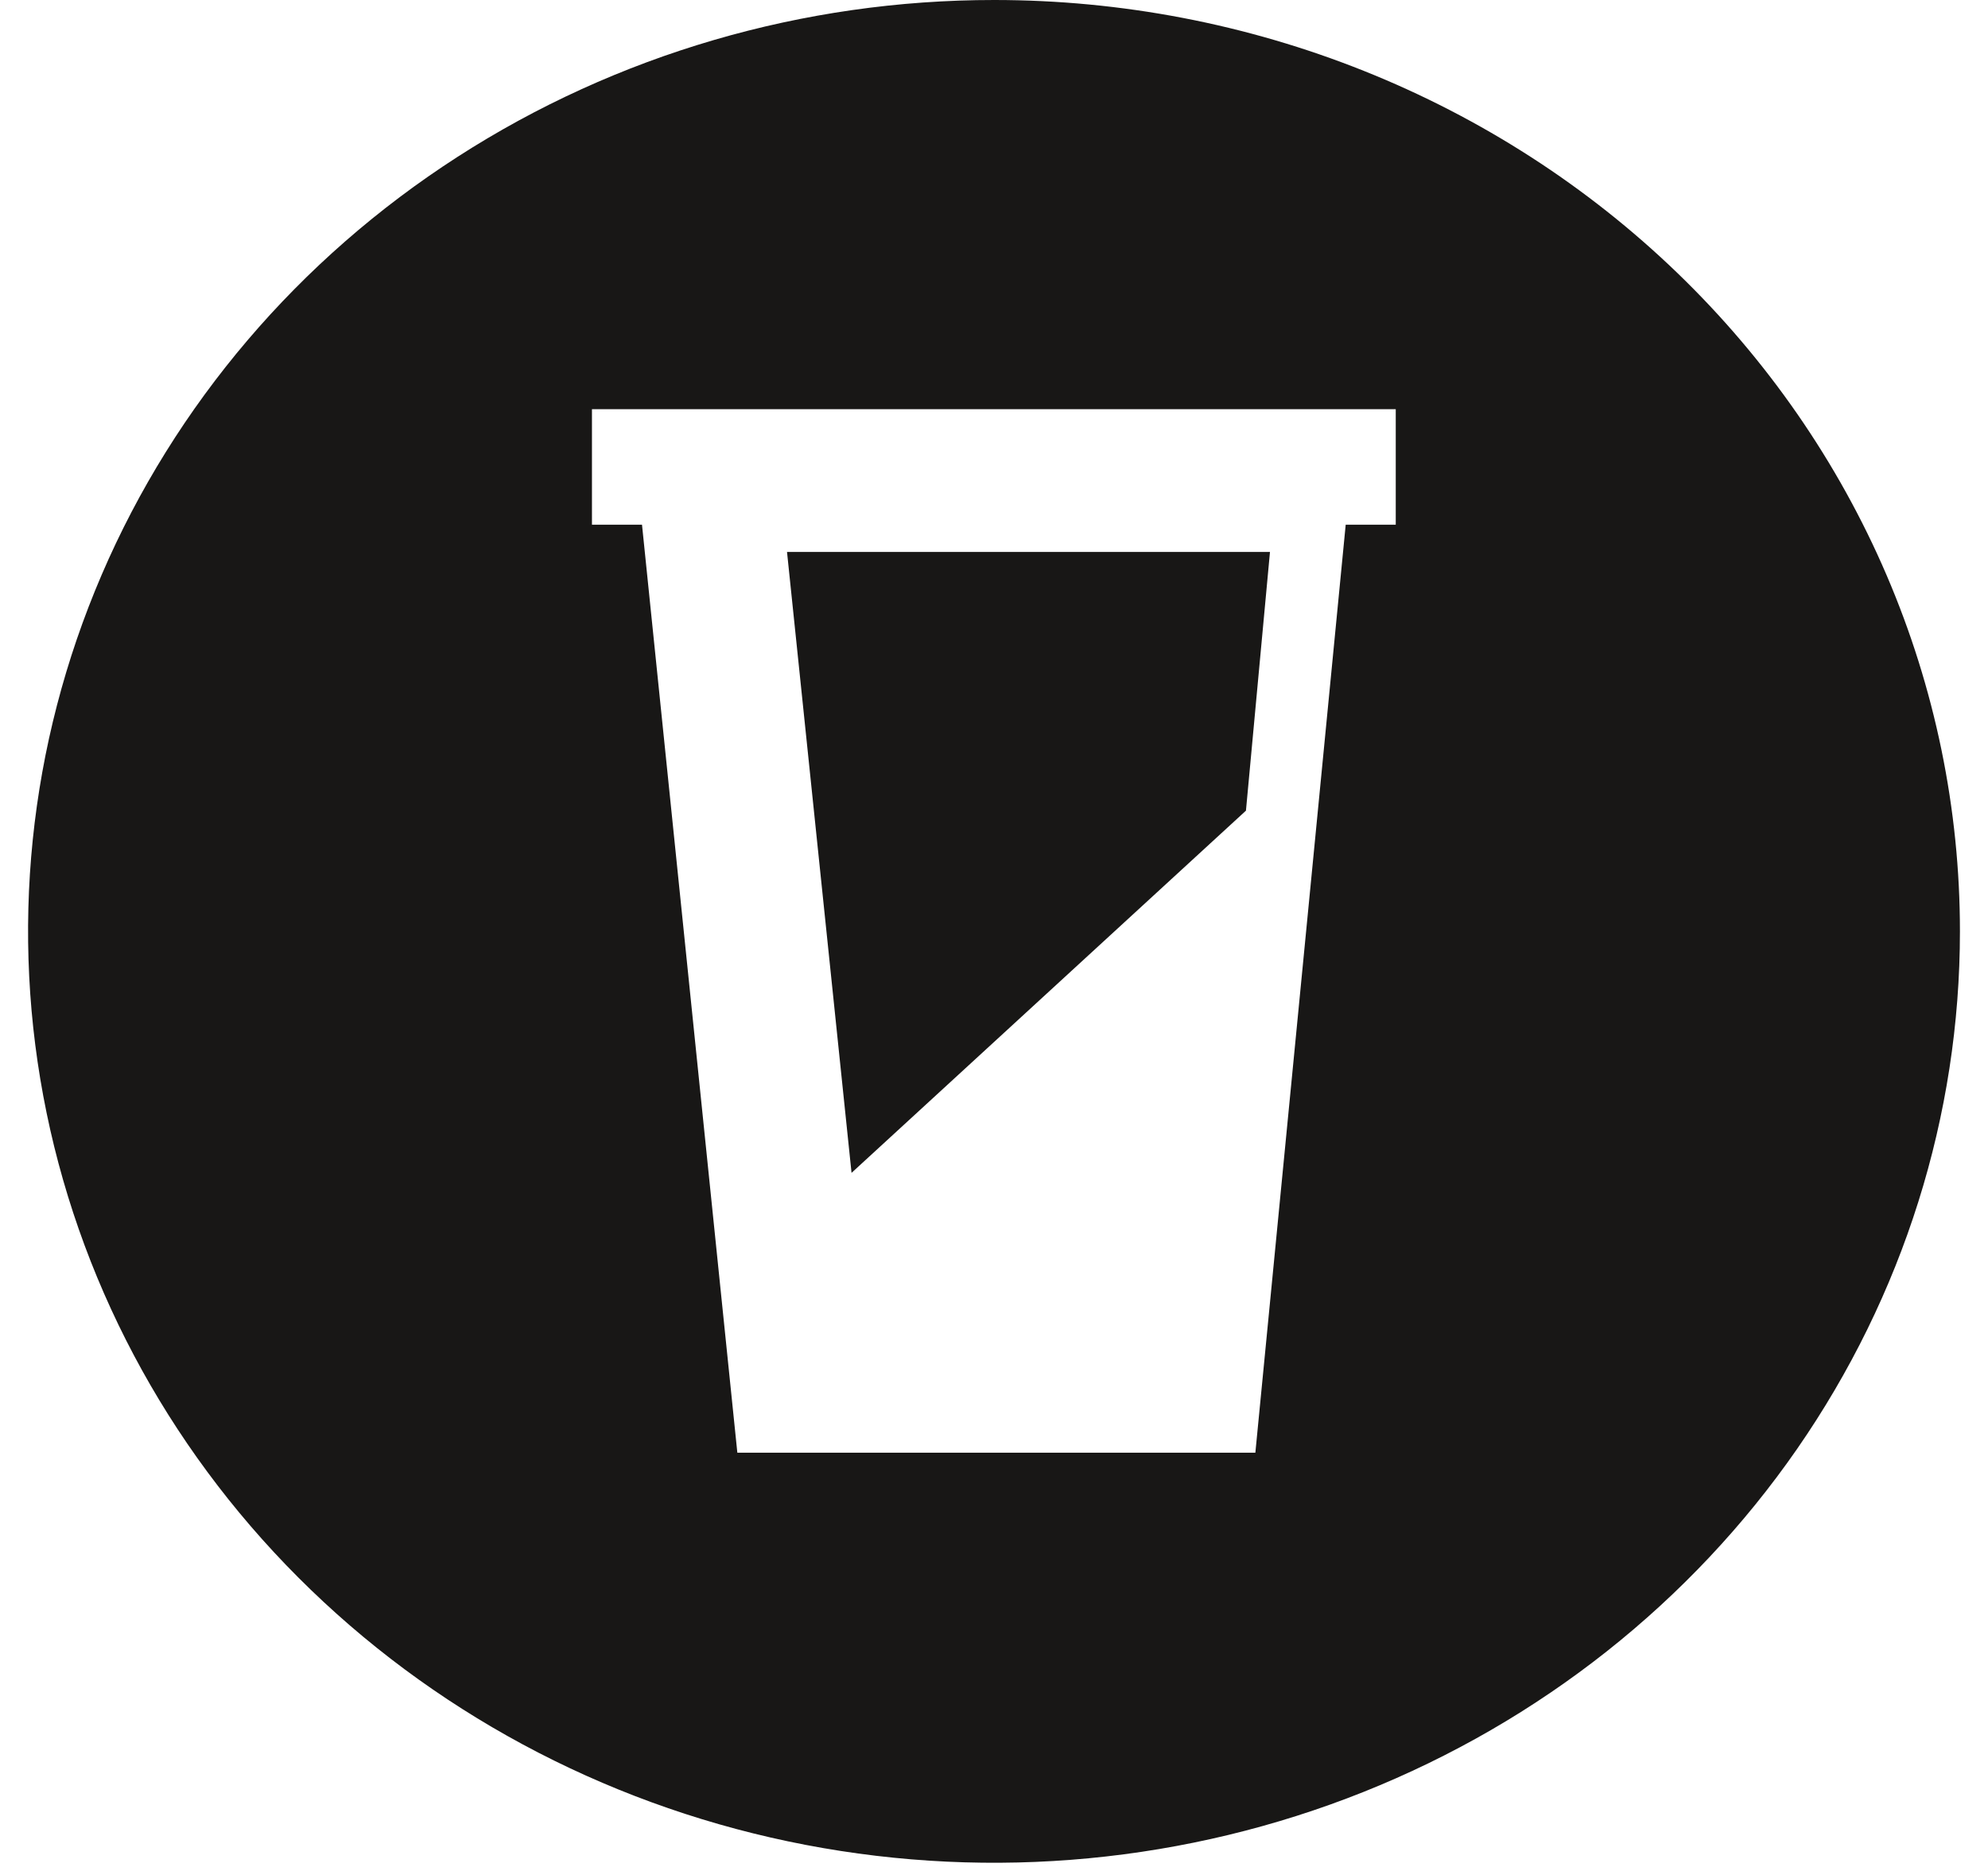 <svg width="68" height="64" viewBox="0 0 68 64" fill="none" xmlns="http://www.w3.org/2000/svg">
<g id="Group 36757">
<path id="Vector" d="M34.01 1.47958e-06C27.475 -0.002 21.086 1.865 15.651 5.365C10.216 8.864 5.98 13.839 3.478 19.661C0.976 25.483 0.32 31.889 1.594 38.07C2.867 44.251 6.013 49.928 10.634 54.385C15.254 58.842 21.141 61.877 27.55 63.107C33.96 64.337 40.604 63.707 46.642 61.296C52.679 58.885 57.84 54.801 61.471 49.562C65.102 44.322 67.04 38.162 67.04 31.86C67.041 27.677 66.188 23.534 64.529 19.669C62.869 15.803 60.437 12.291 57.369 9.332C54.302 6.374 50.66 4.027 46.652 2.425C42.644 0.824 38.348 1.28527e-06 34.01 1.47958e-06ZM47.742 17.949H46.03L42.94 49.693H25.221L21.96 17.949H20.248V13.998H47.742V17.949Z" fill="#181716"/>
<path id="Vector_2" d="M29.127 40.12L26.92 18.88H43.44L42.618 27.73L29.127 40.12Z" fill="#181716"/>
</g>
</svg>
